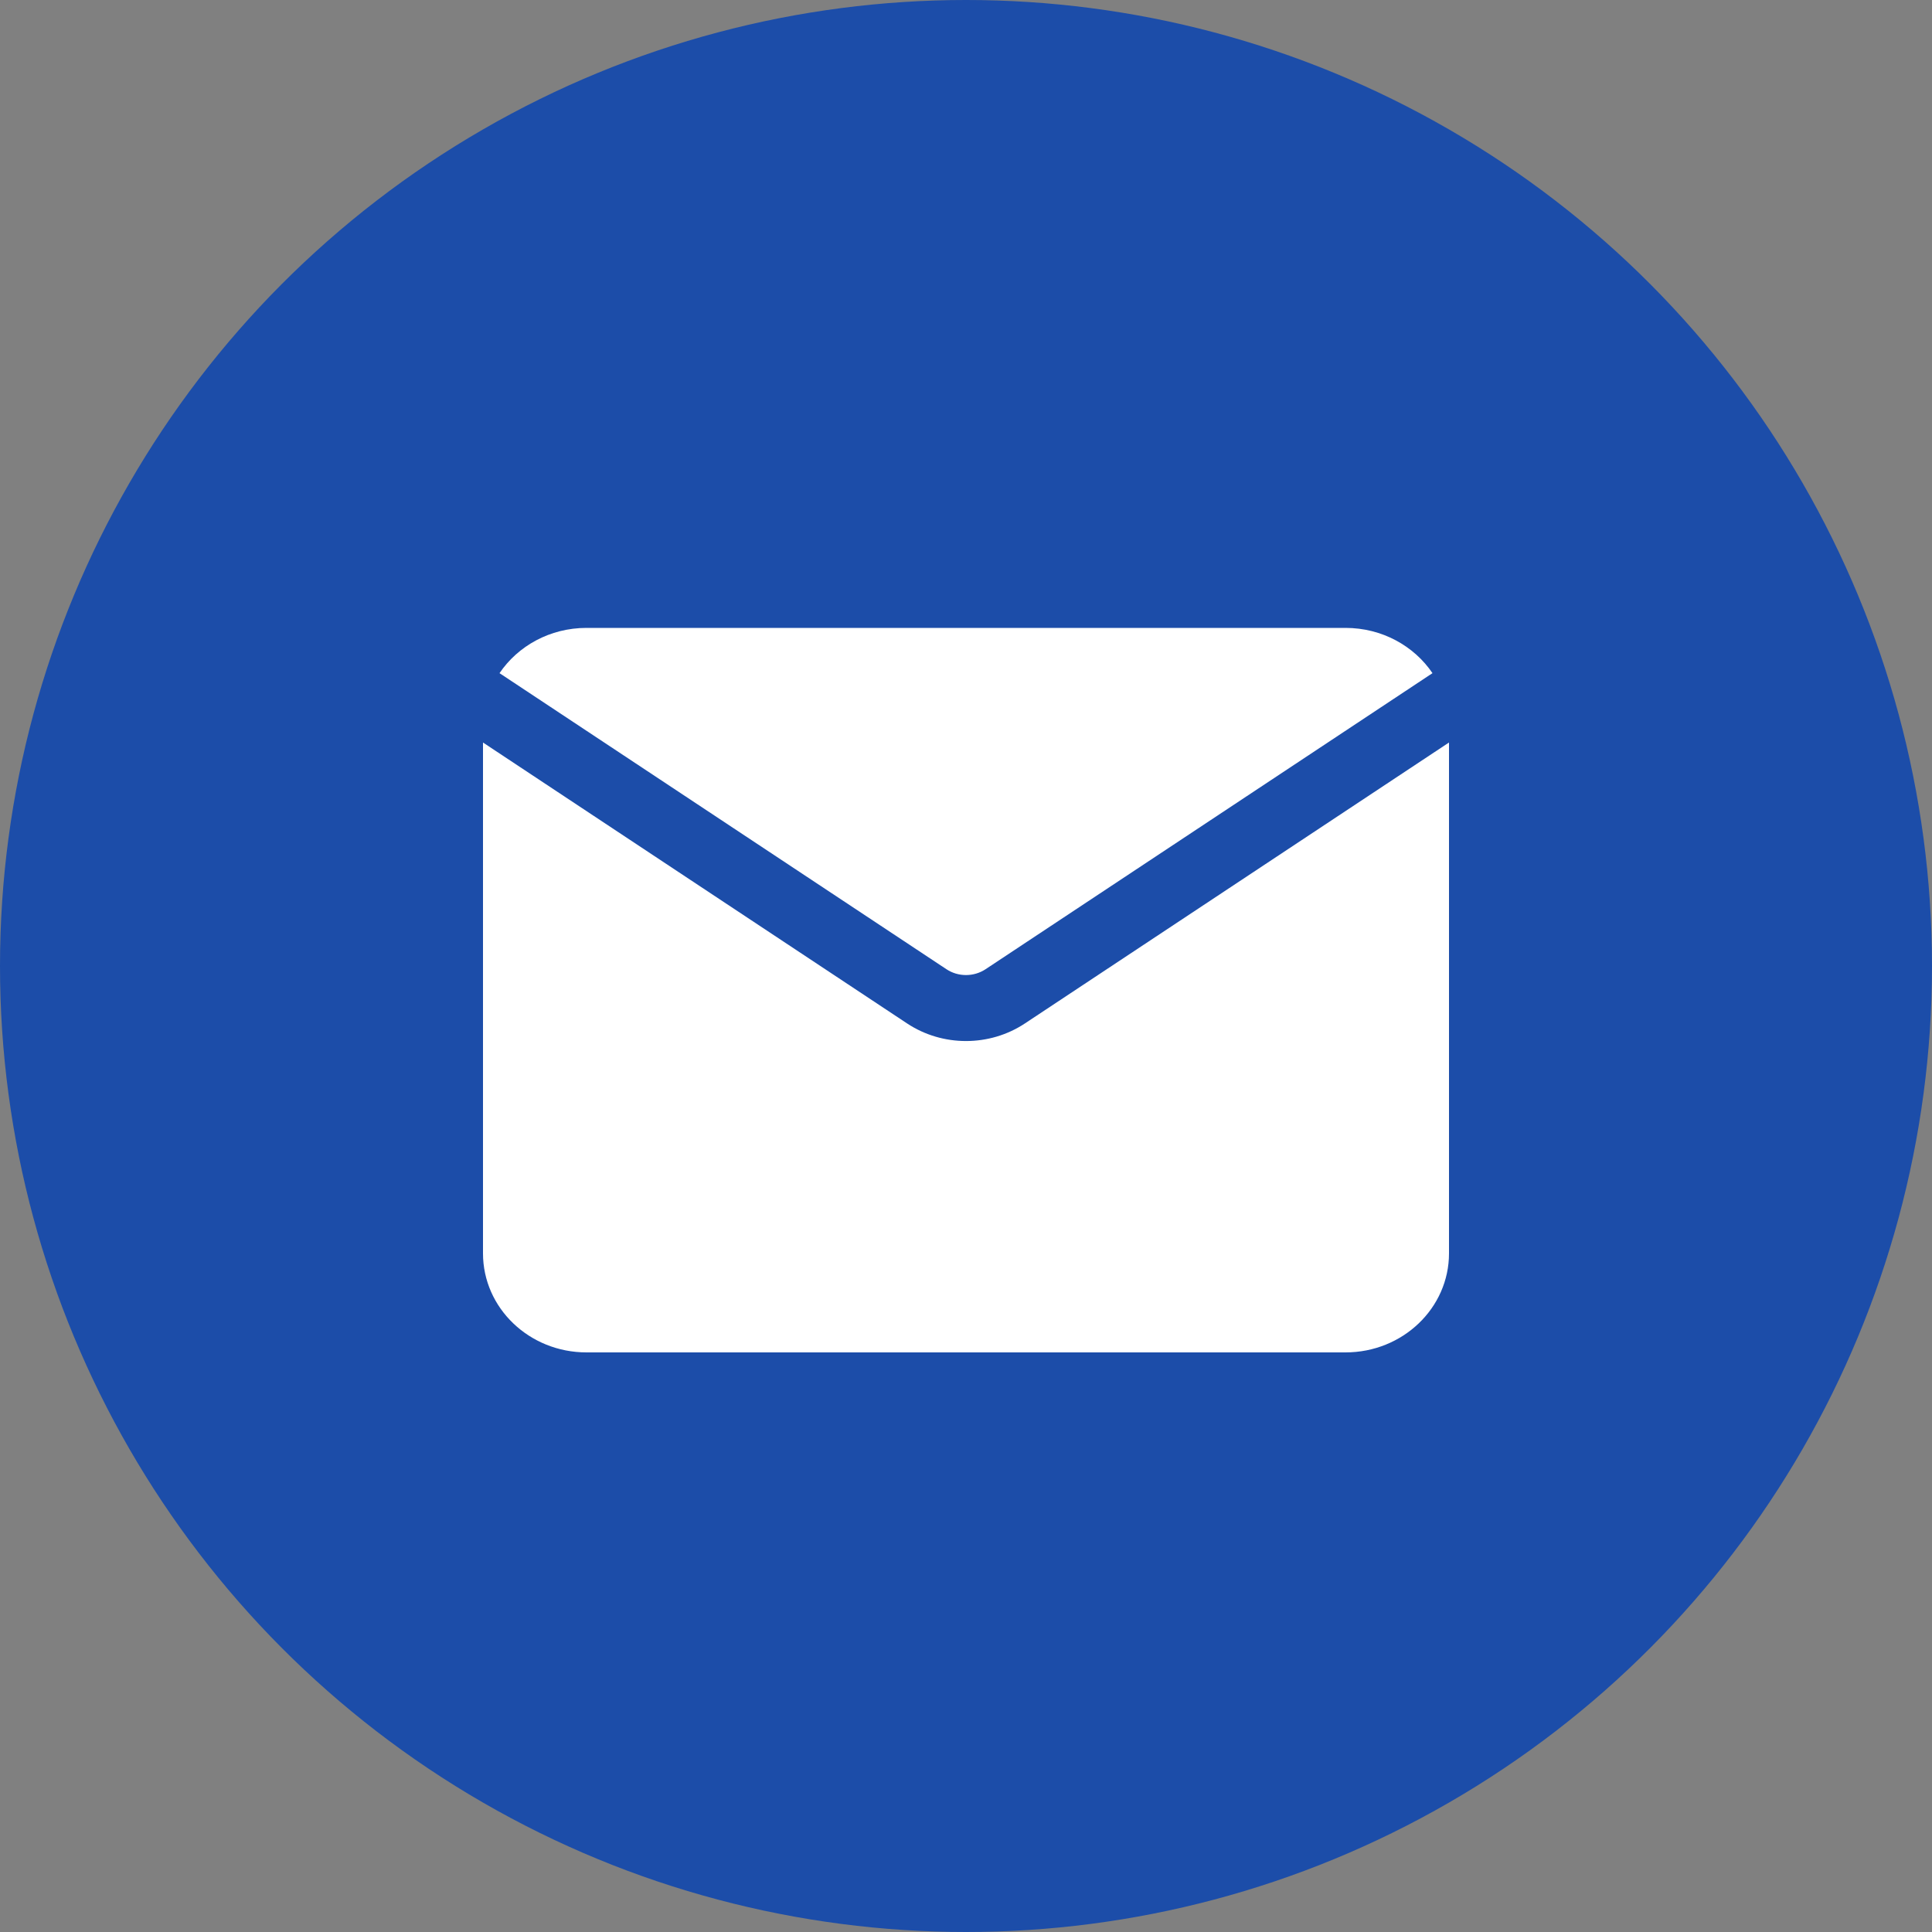 <?xml version="1.0" encoding="UTF-8"?> <svg xmlns="http://www.w3.org/2000/svg" width="40" height="40" viewBox="0 0 40 40" fill="none"><rect x="0" y="0" width="40" height="40" fill="#808080" stroke="none"/><circle cx="20" cy="20" r="20" fill="#1C4DA9"></circle><path fill-rule="evenodd" clip-rule="evenodd" d="M10.342 13.937C10.724 13.373 11.387 13 12.143 13H27.857C28.613 13 29.276 13.373 29.658 13.937L20.406 20.066C20.162 20.228 19.837 20.228 19.594 20.066L10.342 13.937ZM30 15.373V25.95C30 27.082 29.041 28 27.857 28H12.143C10.959 28 10 27.082 10 25.95V15.373L18.78 21.189C19.514 21.675 20.486 21.675 21.22 21.189L30 15.373Z" fill="white"></path></svg> 